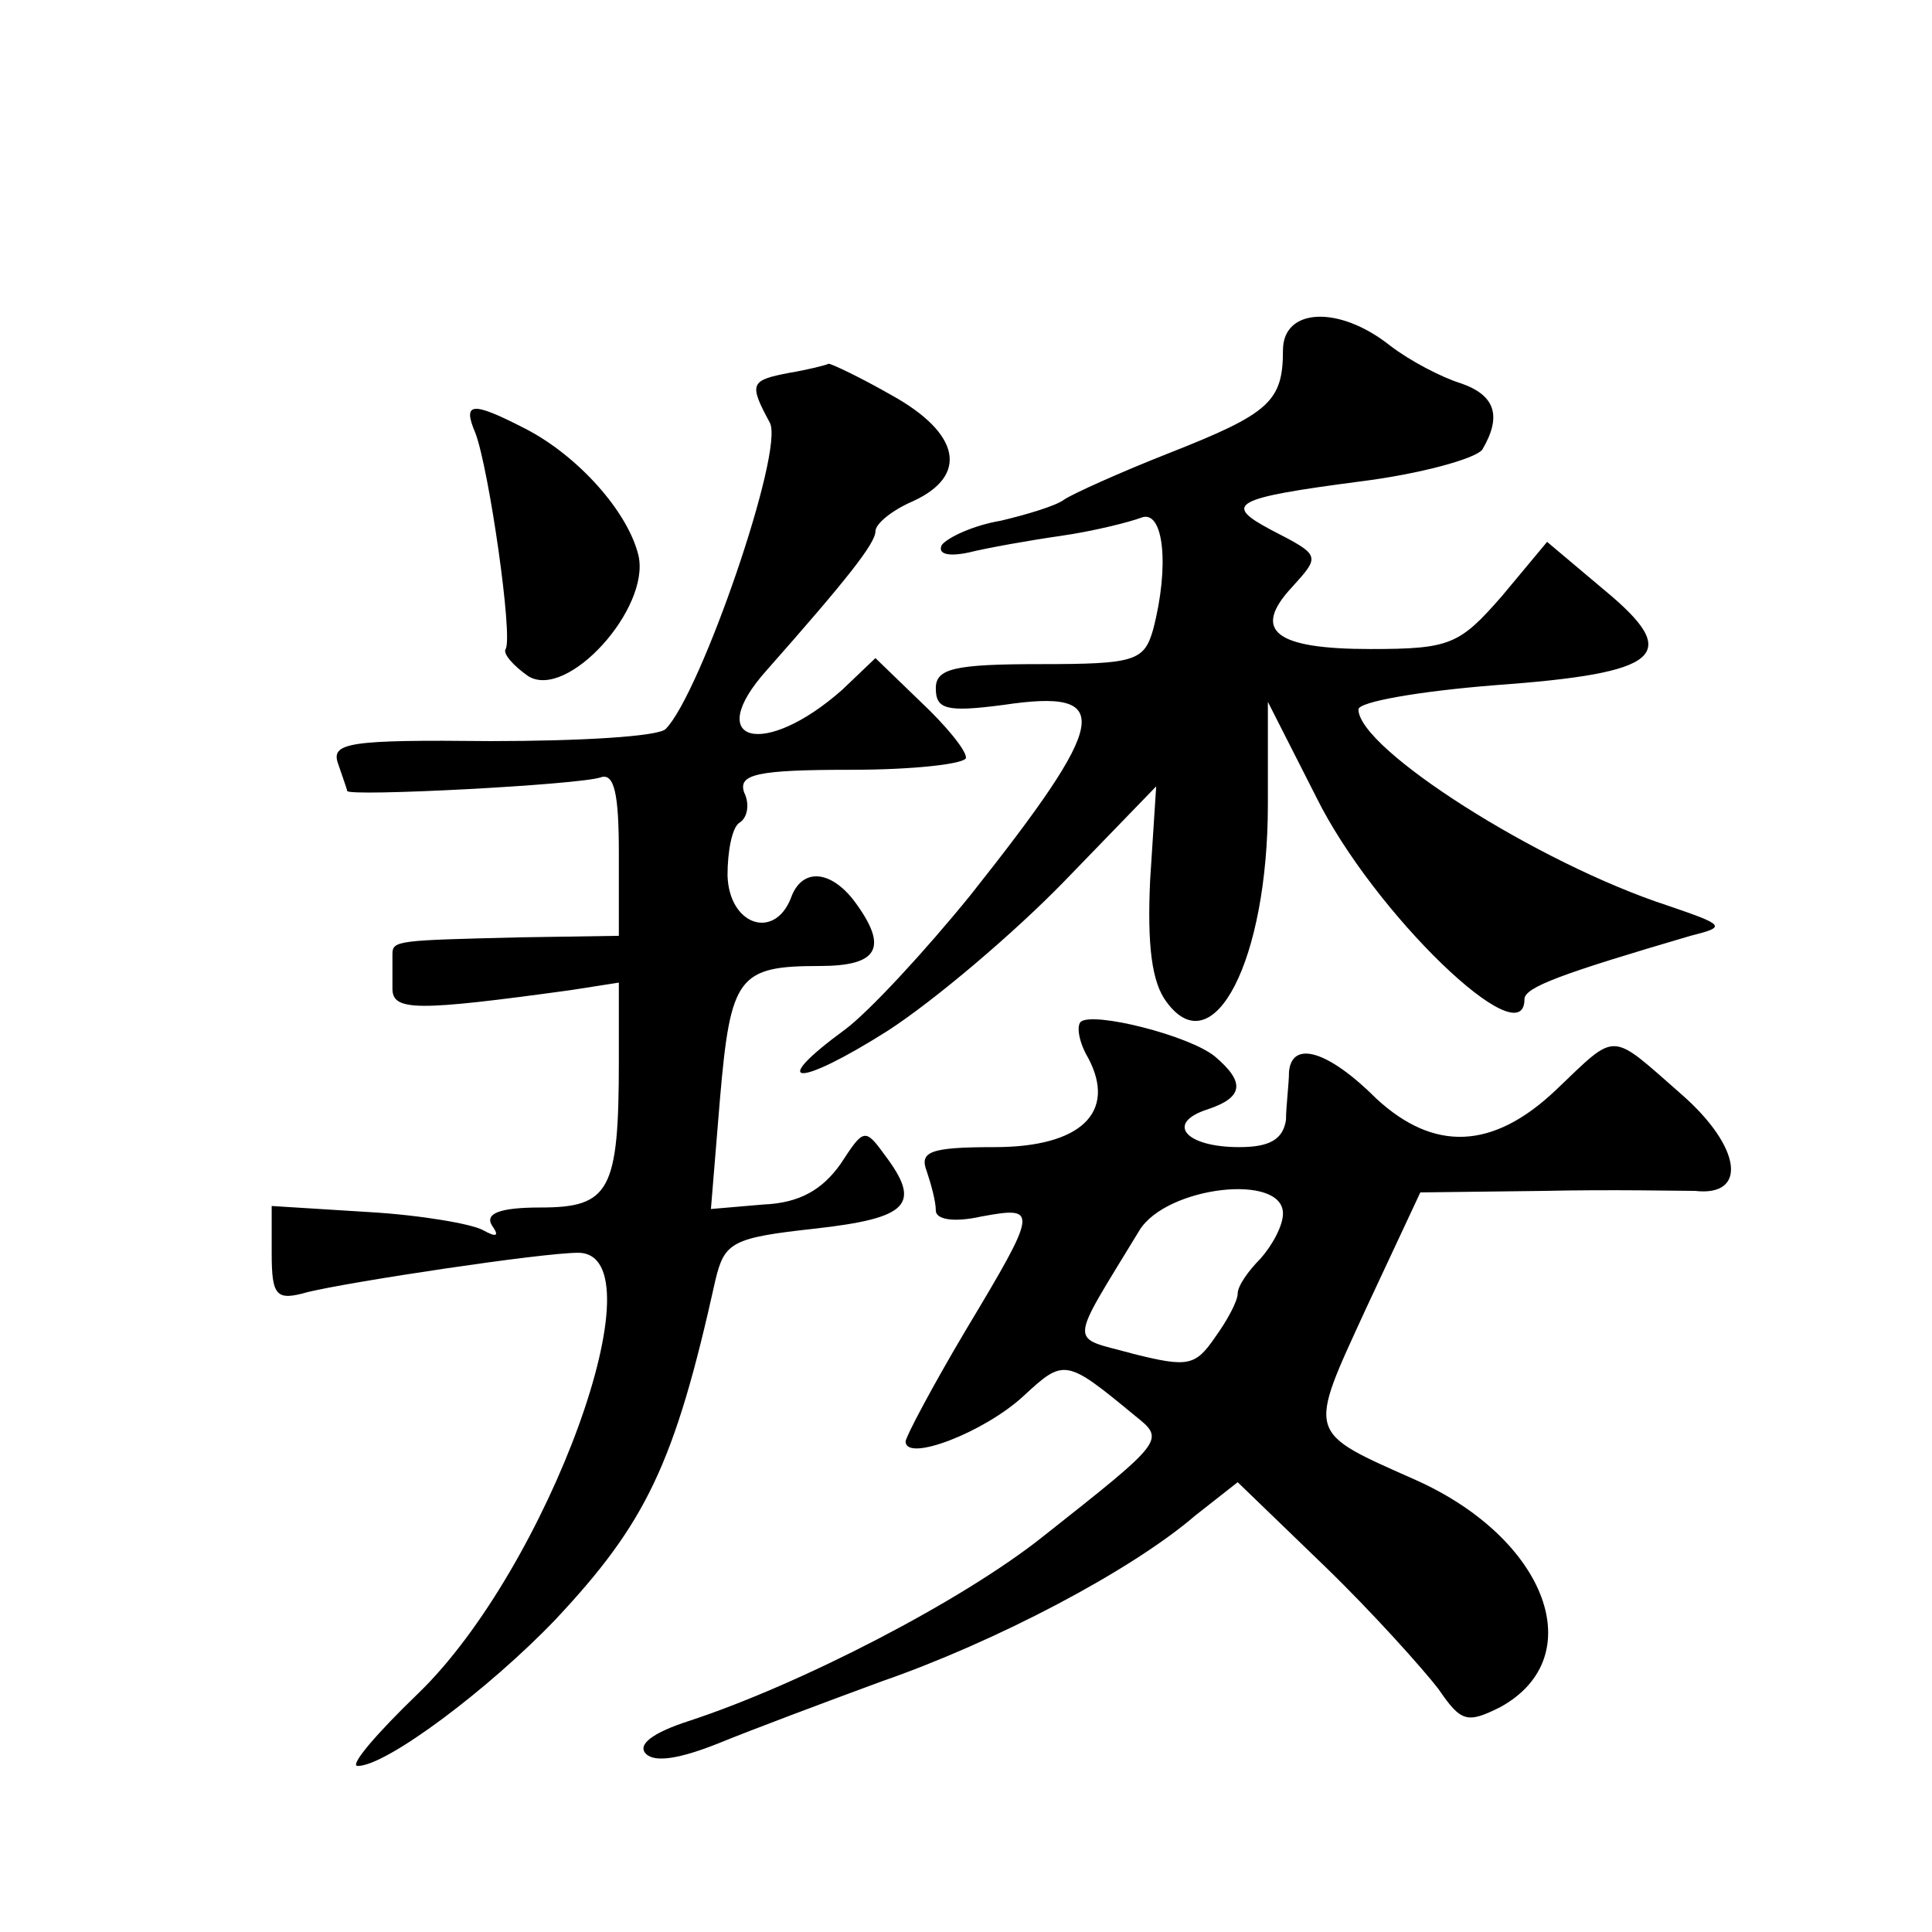 <?xml version="1.0" standalone="no"?>
<!DOCTYPE svg PUBLIC "-//W3C//DTD SVG 20010904//EN"
 "http://www.w3.org/TR/2001/REC-SVG-20010904/DTD/svg10.dtd">
<svg version="1.0" xmlns="http://www.w3.org/2000/svg"
 width="128pt" height="128pt" viewBox="0 0 128 128"
 preserveAspectRatio="xMidYMid meet">
<g transform="translate(0,128) scale(0.1,-0.1)"
fill="#0" stroke="none">
<path d="M850 1048 c0 -34 -9 -42 -75 -68 -33 -13 -64 -27 -70 -31 -5 -4 -25 -10
-42 -14 -18 -3 -35 -11 -39 -16 -3 -6 4 -8 18 -5 12 3 40 8 61 11 21 3 45 9 53
12 15 6 19 -32 8 -74 -6 -21 -12 -23 -75 -23 -57 0 -69 -3 -69 -16 0 -14 7 -16
45 -11 74 11 70 -10 -22 -126 -30 -37 -67 -77 -83 -89 -52 -38 -32 -39 28 -1 31
20 84 65 117 99 l61 63 -4 -62 c-2 -43 1 -68 11 -81 31 -42 67 28 67 131 l0 68
32 -63 c38 -77 138 -173 138 -134 0 8 25 17 110 42 24 6 23 7 -15 20 -86 28 -205
104 -205 130 0 5 40 12 90 16 111 8 125 20 73 63 l-38 32 -30 -36 c-28 -32 -34
-35 -87 -35 -63 0 -79 12 -52 41 19 21 19 21 -14 38 -32 17 -25 21 59 32 40 5 76
15 81 21 13 22 9 36 -14 44 -13 4 -34 15 -47 25 -34 27 -71 25 -71 -3z M523 1033
c-26 -5 -27 -7 -13 -33 10 -18 -46 -180 -69 -203 -5 -5 -57 -8 -116 -8 -94 1 -106
-1 -101 -15 3 -9 6 -17 6 -18 0 -4 154 4 168 9 9 3 12 -11 12 -50 l0 -55 -65 -1
c-81 -2 -85 -2 -85 -11 0 -5 0 -15 0 -23 0 -15 16 -15 118 -1 l32 5 0 -52 c0 -86
-6 -97 -52 -97 -27 0 -37 -4 -32 -12 5 -7 3 -8 -6 -3 -7 4 -41 10 -76 12 l-64 4
0 -31 c0 -29 3 -32 24 -26 29 7 155 26 179 26 56 0 -20 -209 -106 -292 -27 -26
-46 -48 -40 -48 19 0 87 51 131 97 60 64 79 103 106 225 6 25 11 28 66 34 62 7
71 16 46 49 -13 18 -14 17 -29 -6 -12 -17 -27 -26 -51 -27 l-35 -3 6 73 c7 81 12
88 66 88 39 0 46 12 23 43 -16 21 -35 22 -42 2 -11 -28 -41 -18 -42 15 0 16 3 32
8 35 5 3 7 12 3 20 -4 12 8 15 71 15 42 0 76 4 76 8 0 5 -13 21 -30 37 l-30 29
-22 -21 c-52 -46 -93 -35 -50 13 53 60 72 84 72 92 0 5 11 14 25 20 37 17 31 45
-14 70 -21 12 -40 21 -42 21 -2 -1 -14 -4 -26 -6z M315 993 c9 -24 25 -135 20 -143
-2 -3 5 -11 15 -18 26 -16 81 45 73 80 -7 29 -40 66 -75 84 -35 18 -42 18 -33 -3z
M716 603 c-3 -3 -1 -14 5 -24 19 -36 -5 -59 -62 -59 -43 0 -50 -3 -45 -16 3 -9
6 -20 6 -26 0 -6 12 -8 30 -4 38 7 38 5 -10 -75 -22 -37 -40 -71 -40 -74 0 -14
52 6 78 30 27 25 28 25 74 -13 20 -16 20 -16 -61 -80 -54 -43 -161 -98 -234 -122
-25 -8 -35 -16 -29 -22 6 -6 23 -3 48 7 22 9 70 27 108 41 75 26 165 73 208 110
l28 22 58 -56 c32 -31 65 -68 75 -81 15 -22 19 -23 41 -12 60 33 31 111 -55 150
-74 33 -73 29 -34 114 l36 77 82 1 c45 1 90 0 100 0 35 -4 31 29 -9 64 -48 42 -42
42 -83 3 -42 -40 -81 -41 -119 -6 -32 32 -56 39 -58 18 0 -8 -2 -23 -2 -32 -2 -13
-11 -18 -31 -18 -36 0 -49 16 -21 25 24 8 25 18 5 35 -17 14 -81 30 -89 23z m134
-127 c0 -8 -7 -21 -15 -30 -8 -8 -15 -18 -15 -23 0 -5 -7 -18 -15 -29 -13 -19 -18
-20 -54 -11 -43 12 -44 3 4 82 18 29 95 38 95 11z"/>
</g>
</svg>
